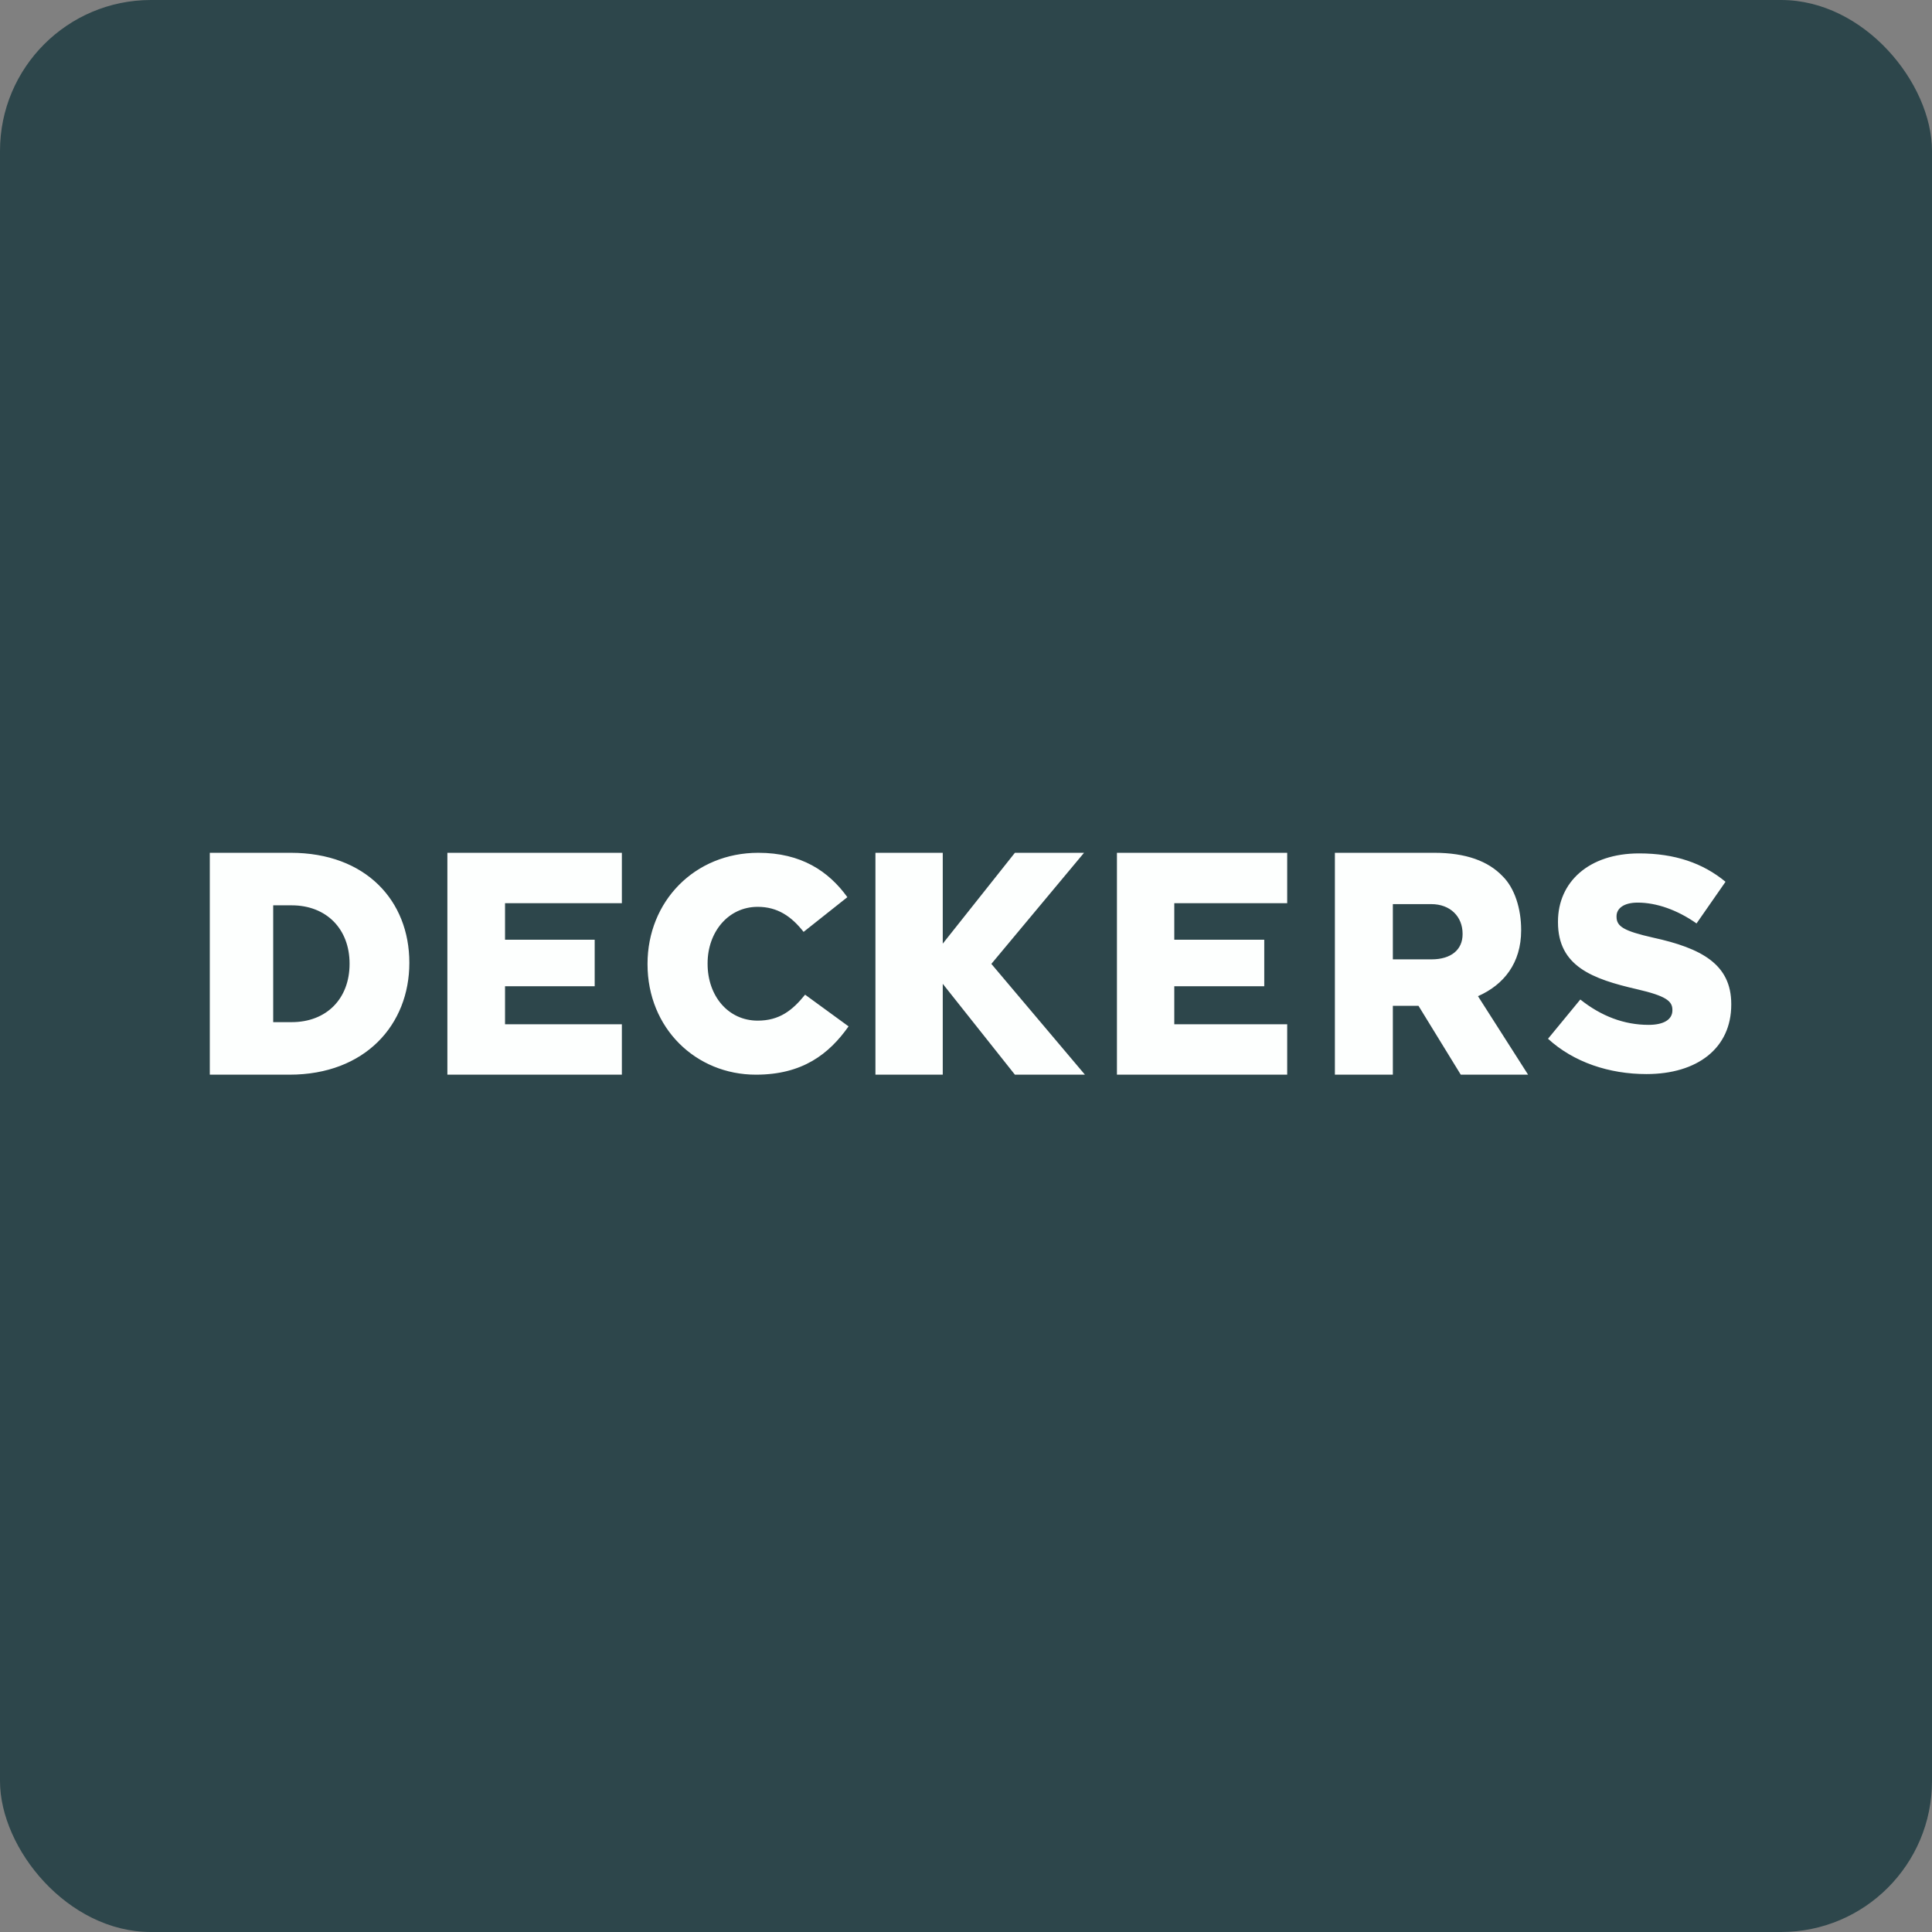 <!-- by FastBull --><svg xmlns="http://www.w3.org/2000/svg" width="64" height="64" viewBox="0 0 64 64"><rect x="0" y="0" width="64" height="64" fill="#808080" stroke="none"/><rect x="0" y="0" width="64" height="64" rx="5" ry="5" fill="#2d464b" /><path fill="#2d464b" d="M 2.75,2 L 61.55,2 L 61.55,60.80 L 2.75,60.80 L 2.75,2" /><path d="M 25.12,28.25 C 23.01,28.25 21.45,29.86 21.45,31.93 L 21.45,31.94 C 21.45,34.06 23.05,35.60 25.04,35.60 C 26.58,35.60 27.46,34.92 28.11,34 L 26.67,32.95 C 26.25,33.47 25.82,33.81 25.10,33.81 C 24.12,33.81 23.44,32.99 23.44,31.93 L 23.44,31.91 C 23.44,30.88 24.12,30.04 25.10,30.04 C 25.76,30.04 26.22,30.36 26.62,30.87 L 28.07,29.72 C 27.45,28.86 26.54,28.25 25.12,28.25 M 54.30,28.27 C 52.63,28.27 51.61,29.22 51.61,30.53 L 51.61,30.55 C 51.61,32.01 52.75,32.43 54.23,32.77 C 55.18,32.99 55.40,33.16 55.40,33.45 L 55.40,33.47 C 55.40,33.77 55.12,33.95 54.61,33.95 C 53.80,33.95 53.04,33.66 52.35,33.11 L 51.28,34.41 C 52.13,35.19 53.31,35.58 54.54,35.58 C 56.23,35.58 57.35,34.72 57.35,33.28 L 57.35,33.26 C 57.35,31.94 56.36,31.41 54.76,31.06 C 53.79,30.84 53.55,30.69 53.55,30.37 L 53.55,30.35 C 53.55,30.10 53.78,29.90 54.25,29.90 C 54.87,29.90 55.56,30.14 56.20,30.59 L 57.16,29.21 C 56.41,28.59 55.48,28.27 54.30,28.27 L 54.30,28.27 M 6.95,28.25 L 6.95,35.60 L 9.59,35.60 C 12.10,35.60 13.56,33.94 13.56,31.90 L 13.56,31.89 C 13.56,29.84 12.12,28.25 9.63,28.25 L 6.95,28.25 M 14.82,28.25 L 14.82,35.60 L 20.60,35.60 L 20.60,33.93 L 16.73,33.93 L 16.73,32.67 L 19.70,32.67 L 19.70,31.13 L 16.73,31.13 L 16.73,29.92 L 20.60,29.92 L 20.60,28.25 L 14.82,28.25 M 29,28.25 L 29,35.60 L 31.23,35.60 L 31.23,32.59 L 33.62,35.60 L 35.94,35.60 L 32.84,31.93 L 35.91,28.25 L 33.62,28.25 L 31.23,31.26 L 31.23,28.25 L 29,28.25 M 37,28.25 L 37,35.60 L 42.64,35.60 L 42.64,33.93 L 38.90,33.93 L 38.90,32.67 L 41.88,32.67 L 41.88,31.13 L 38.90,31.13 L 38.90,29.92 L 42.64,29.92 L 42.64,28.25 L 37,28.25 M 44.22,28.25 L 44.22,35.60 L 46.14,35.60 L 46.14,33.32 L 46.99,33.32 L 48.39,35.60 L 50.62,35.60 L 48.96,33 C 49.82,32.62 50.39,31.90 50.39,30.82 L 50.39,30.80 C 50.39,30.11 50.18,29.42 49.77,29.02 C 49.30,28.53 48.57,28.25 47.51,28.25 L 44.22,28.25 M 46.14,29.95 L 47.41,29.95 C 48.05,29.95 48.45,30.37 48.45,30.93 L 48.45,30.95 C 48.45,31.46 48.07,31.78 47.42,31.78 L 46.14,31.78 L 46.14,29.95 L 46.14,29.95 M 9.05,29.99 L 9.66,29.99 C 10.82,29.99 11.58,30.78 11.58,31.92 L 11.58,31.93 C 11.58,33.08 10.82,33.86 9.66,33.86 L 9.05,33.86 L 9.05,29.99" fill="#fdfffe" /></svg>